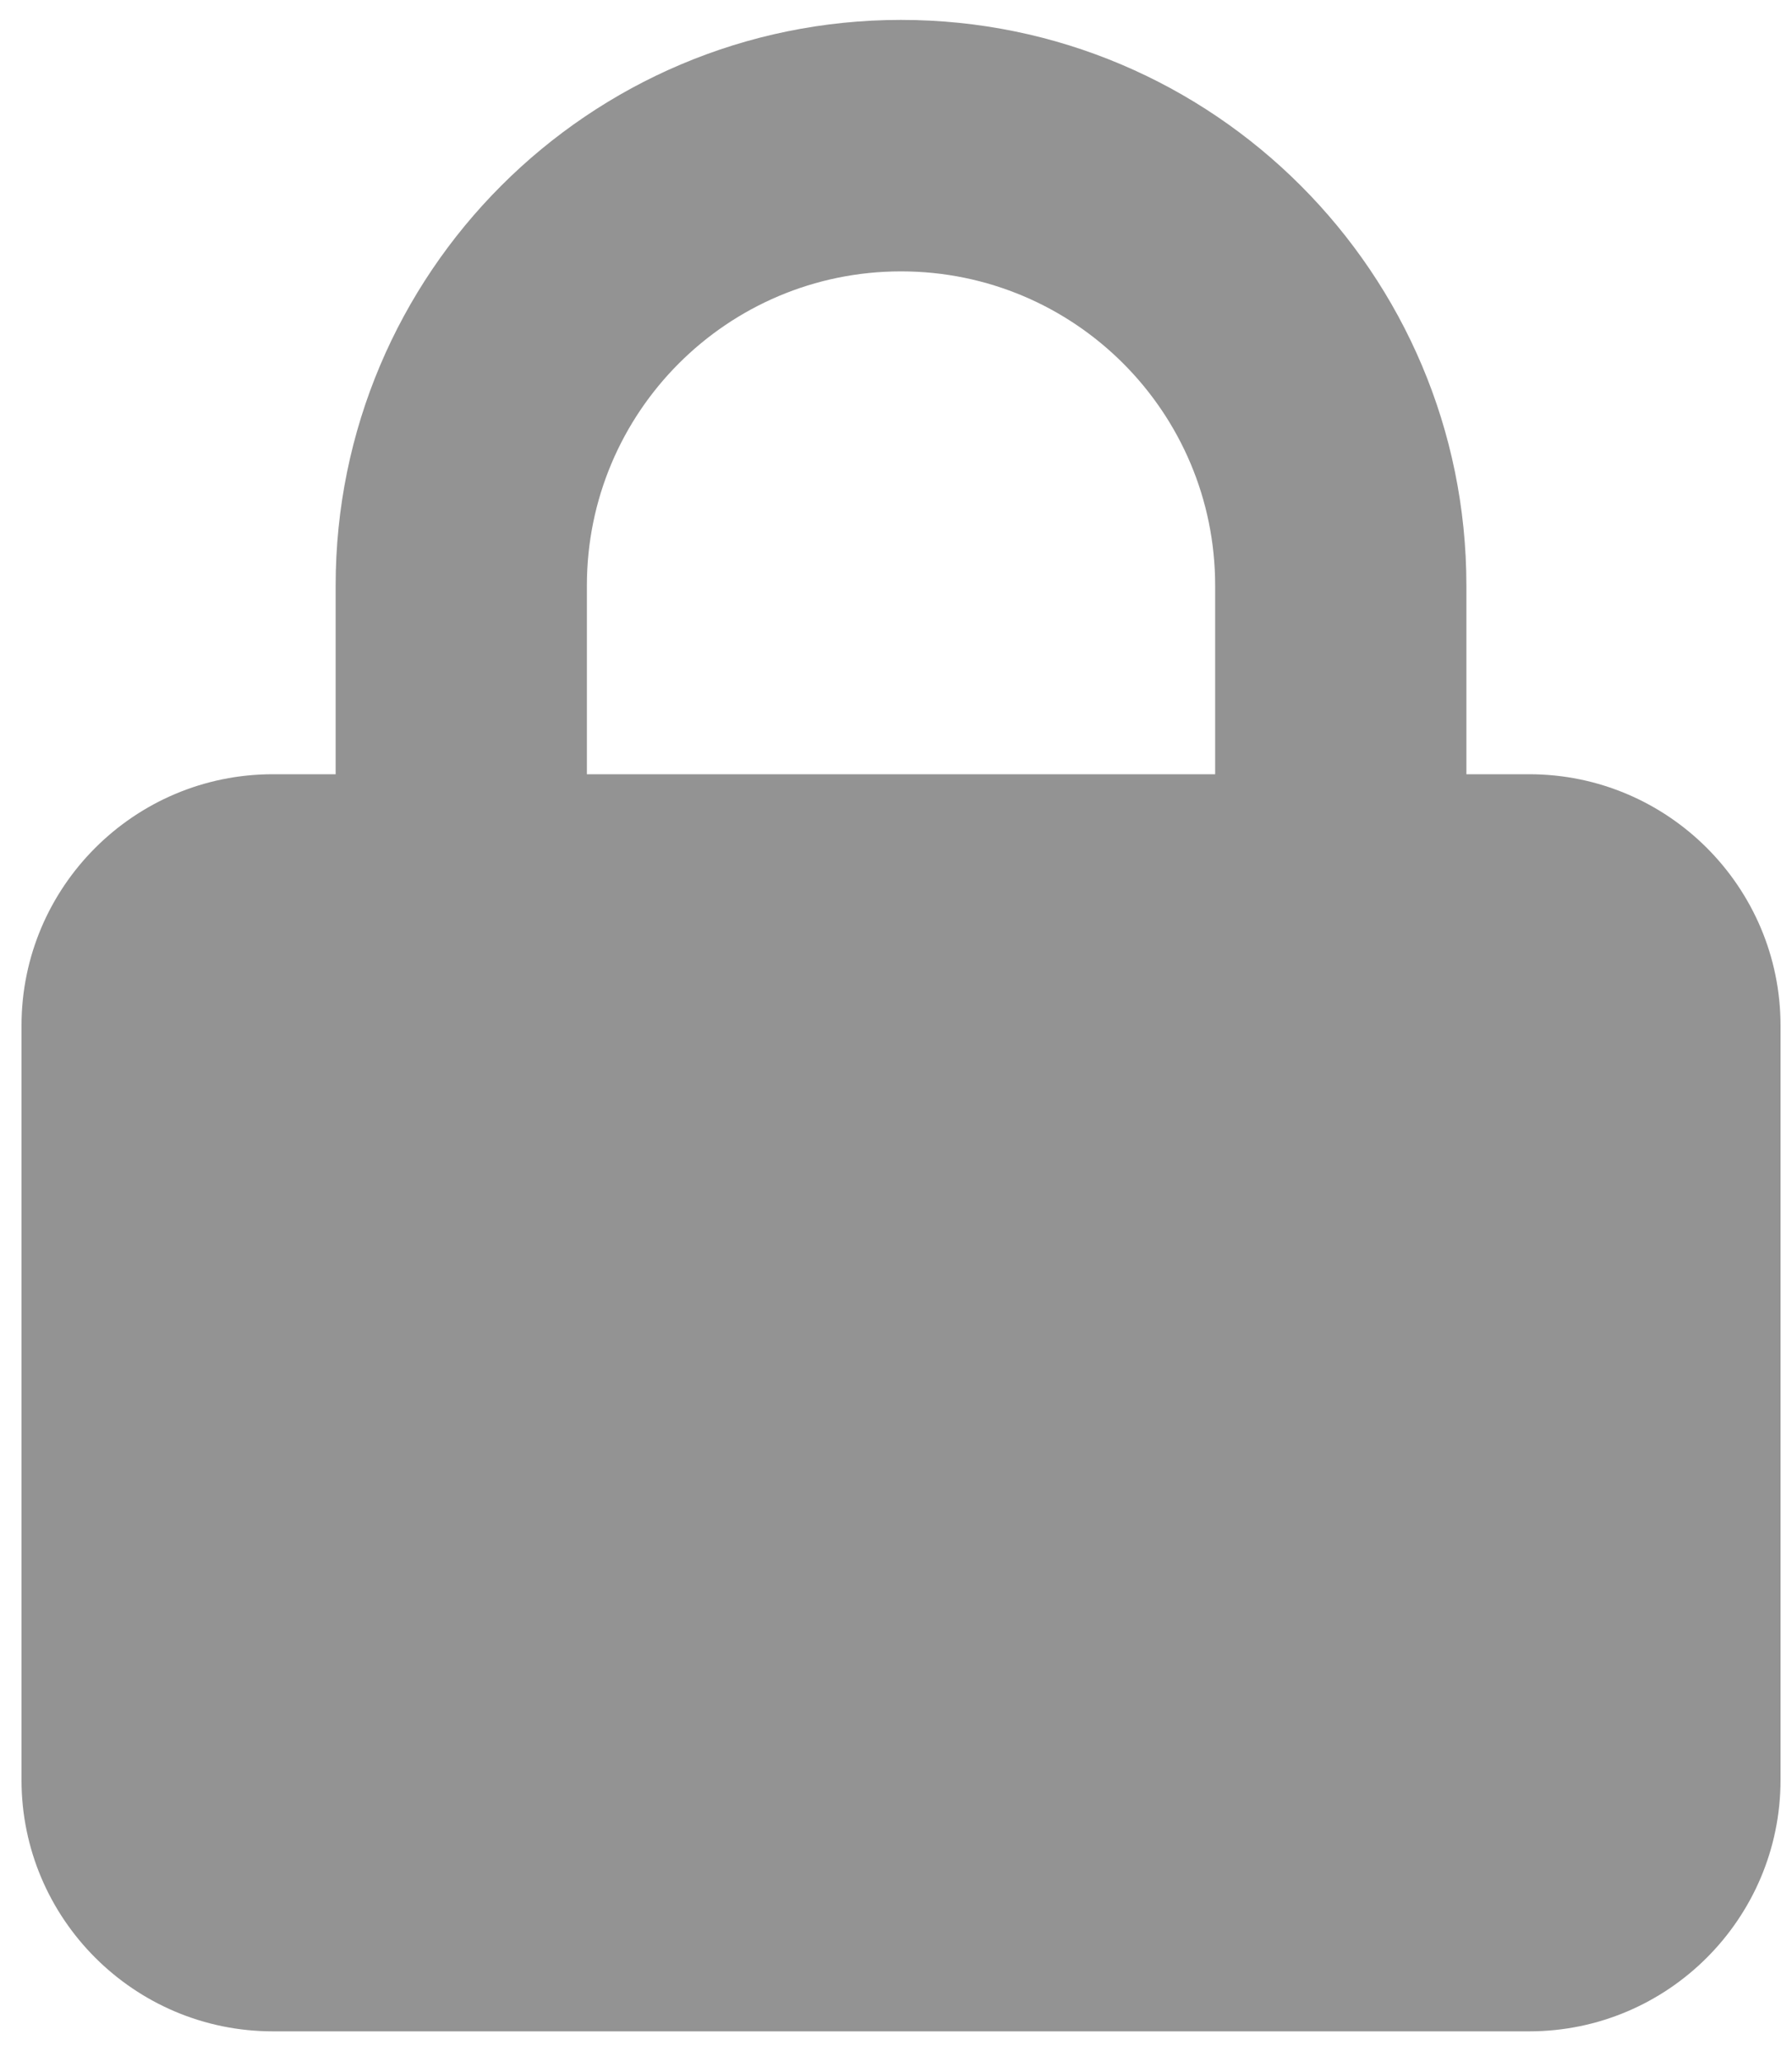 <svg width="20" height="23" viewBox="0 0 20 23"  xmlns="http://www.w3.org/2000/svg">
    <g clip-path="url(#clip0_7_22)">
        <path d="M6.55 6.532V8.636H13.562V6.532C13.562 4.596 11.993 3.027 10.056 3.027C8.119 3.027 6.55 4.596 6.55 6.532ZM3.746 8.636V6.532C3.746 3.049 6.572 0.222 10.056 0.222C13.54 0.222 16.366 3.049 16.366 6.532V8.636H17.067C18.614 8.636 19.872 9.893 19.872 11.44V19.854C19.872 21.401 18.614 22.658 17.067 22.658H3.045C1.498 22.658 0.24 21.401 0.24 19.854V11.44C0.24 9.893 1.498 8.636 3.045 8.636H3.746Z" fill="#939393"/>
    </g>
    <defs>
        <clipPath id="clip0_7_22">
            <rect width="19.631" height="22.436" fill="white" transform="translate(0.24 0.222)"/>
        </clipPath>
    </defs>
</svg>
